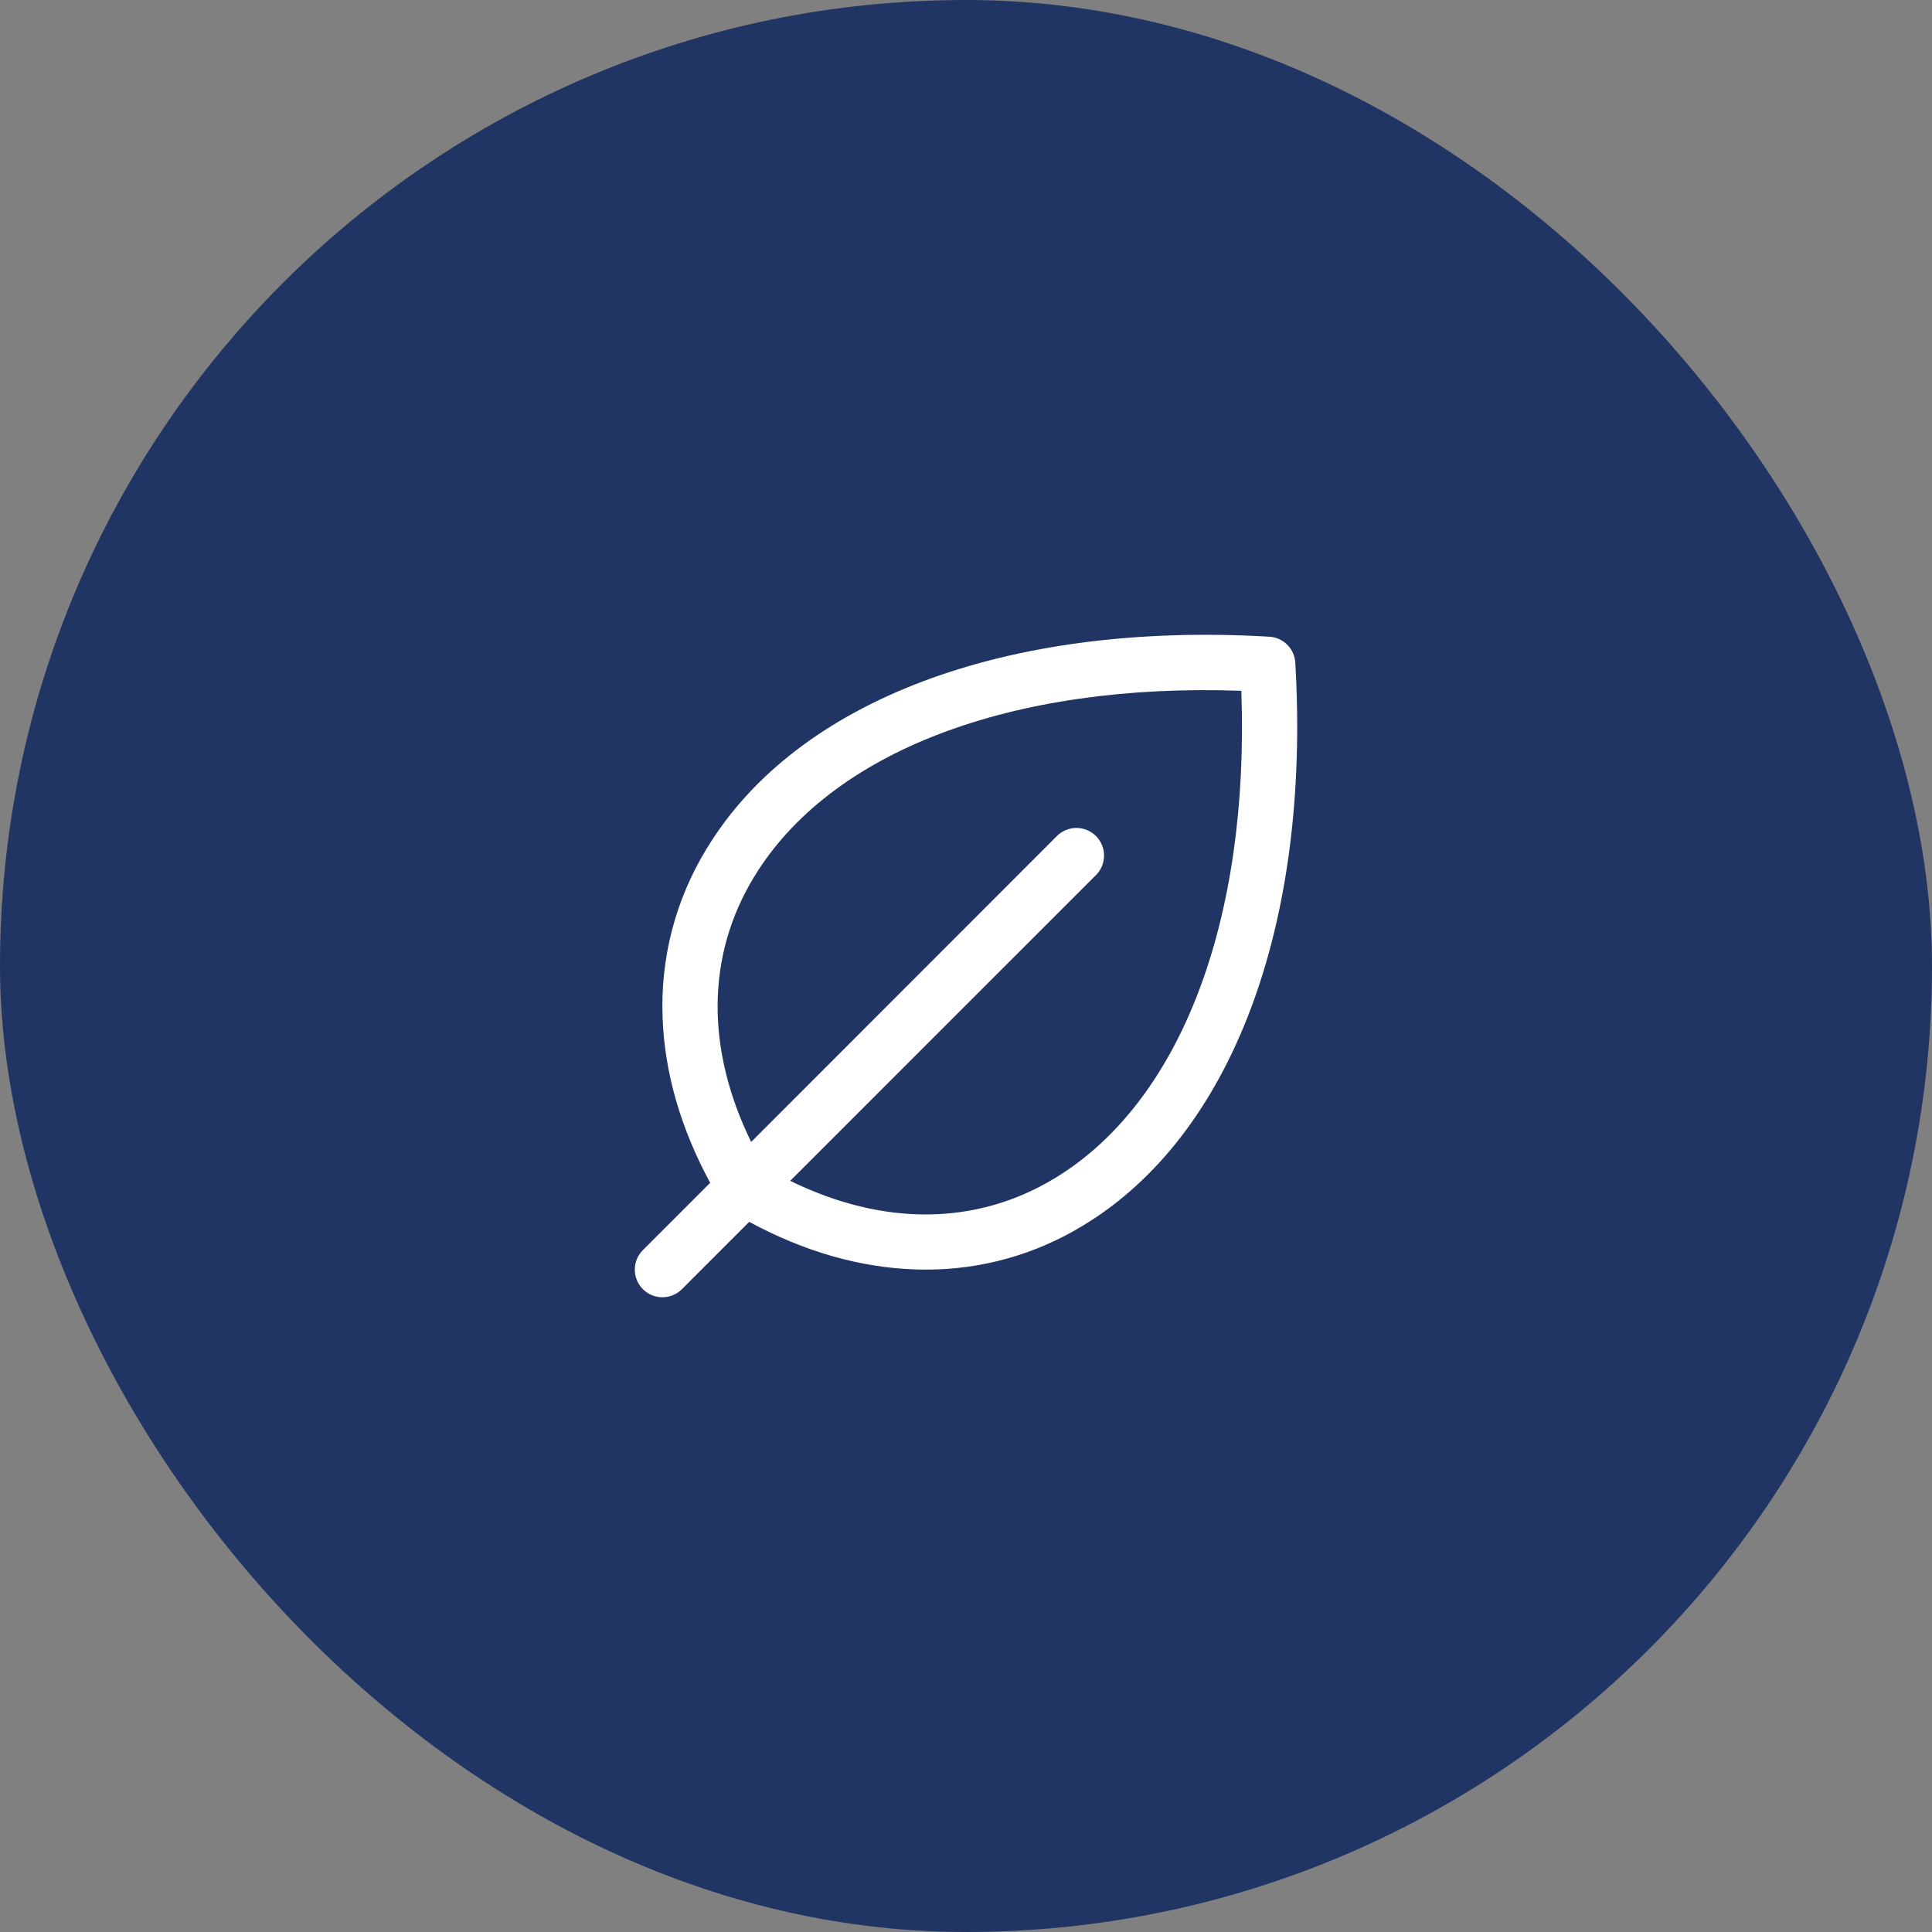 <svg width="70" height="70" viewBox="0 0 70 70" fill="none" xmlns="http://www.w3.org/2000/svg">
<rect x="0" y="0" width="70" height="70" fill="#808080" stroke="none"/>
<rect width="70" height="70" rx="35" fill="#213564"/>
<path d="M46.931 24.009C46.917 23.764 46.813 23.533 46.64 23.36C46.467 23.187 46.236 23.083 45.991 23.069C36.475 22.51 28.853 25.375 25.603 30.75C24.476 32.589 23.921 34.72 24.008 36.875C24.079 38.865 24.659 40.875 25.731 42.856L23.293 45.294C23.105 45.481 23 45.736 23 46.001C23 46.267 23.105 46.521 23.293 46.709C23.48 46.896 23.735 47.002 24 47.002C24.265 47.002 24.52 46.896 24.708 46.709L27.145 44.27C29.125 45.341 31.136 45.921 33.125 45.992C33.264 45.998 33.403 46 33.541 46C35.556 46.005 37.532 45.451 39.25 44.398C44.625 41.148 47.491 33.526 46.931 24.009ZM38.219 42.688C35.375 44.41 32.009 44.438 28.63 42.784L39.709 31.706C39.802 31.613 39.875 31.503 39.926 31.382C39.976 31.26 40.002 31.13 40.002 30.999C40.002 30.867 39.976 30.737 39.926 30.616C39.875 30.494 39.802 30.384 39.709 30.291C39.616 30.198 39.506 30.125 39.384 30.074C39.263 30.024 39.133 29.998 39.001 29.998C38.87 29.998 38.74 30.024 38.618 30.074C38.497 30.125 38.387 30.198 38.294 30.291L27.216 41.375C25.568 38 25.591 34.625 27.313 31.786C30.074 27.227 36.638 24.731 44.976 25.029C45.275 33.361 42.778 39.926 38.219 42.688Z" fill="white"/>
</svg>
